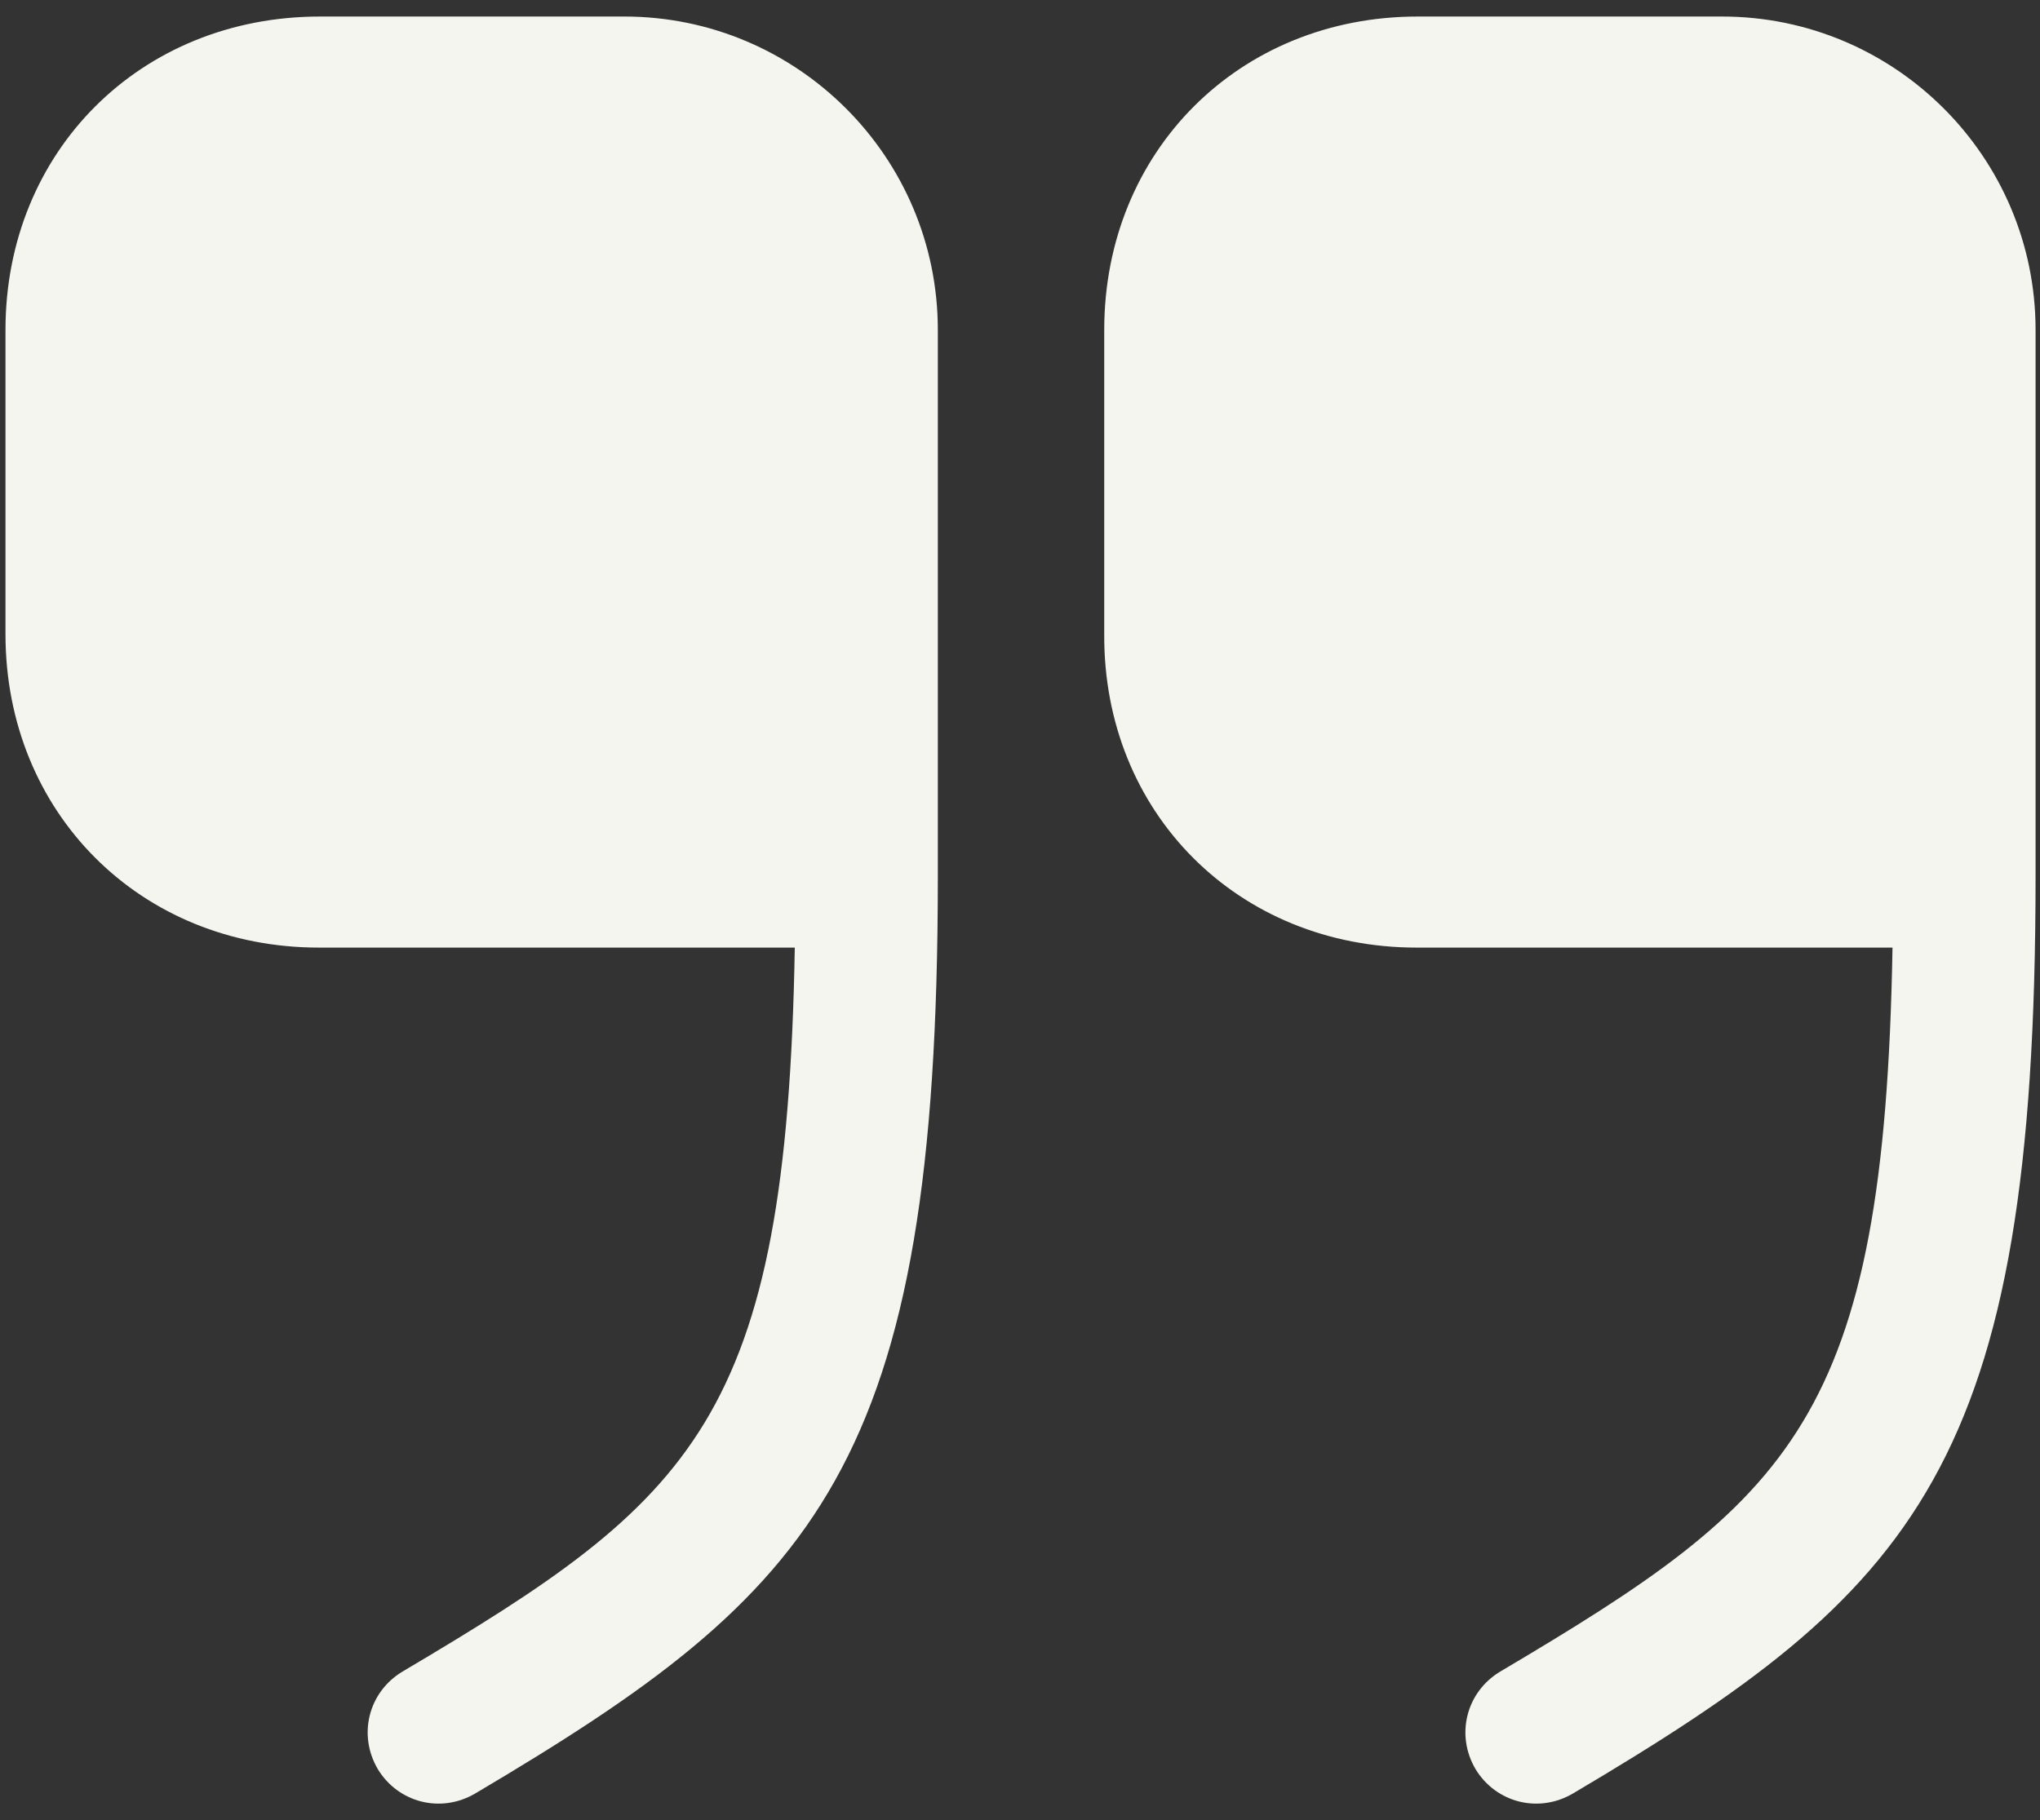 <?xml version="1.0" encoding="UTF-8"?> <svg xmlns="http://www.w3.org/2000/svg" width="93" height="83" viewBox="0 0 93 83" fill="none"><rect x="0" y="0" width="93" height="83" fill="#333333" stroke="none"/><path d="M64.585 43.211H86.276C85.906 64.81 81.651 68.371 68.378 76.234C66.851 77.159 66.343 79.101 67.268 80.674C68.193 82.2 70.135 82.709 71.708 81.784C87.34 72.534 92.798 66.891 92.798 39.974V15.045C92.798 7.136 86.369 0.754 78.506 0.754H64.631C56.491 0.754 50.34 6.905 50.34 15.045V28.92C50.294 37.06 56.445 43.211 64.585 43.211Z" fill="#F5F5EF"></path><path d="M14.541 43.211H36.233C35.862 64.81 31.608 68.371 18.334 76.234C16.808 77.159 16.299 79.101 17.224 80.674C18.149 82.2 20.091 82.709 21.664 81.784C37.296 72.534 42.754 66.891 42.754 39.974V15.045C42.754 7.136 36.325 0.754 28.462 0.754H14.588C6.401 0.754 0.25 6.905 0.25 15.045V28.92C0.25 37.06 6.401 43.211 14.541 43.211Z" fill="#F5F5EF"></path></svg> 